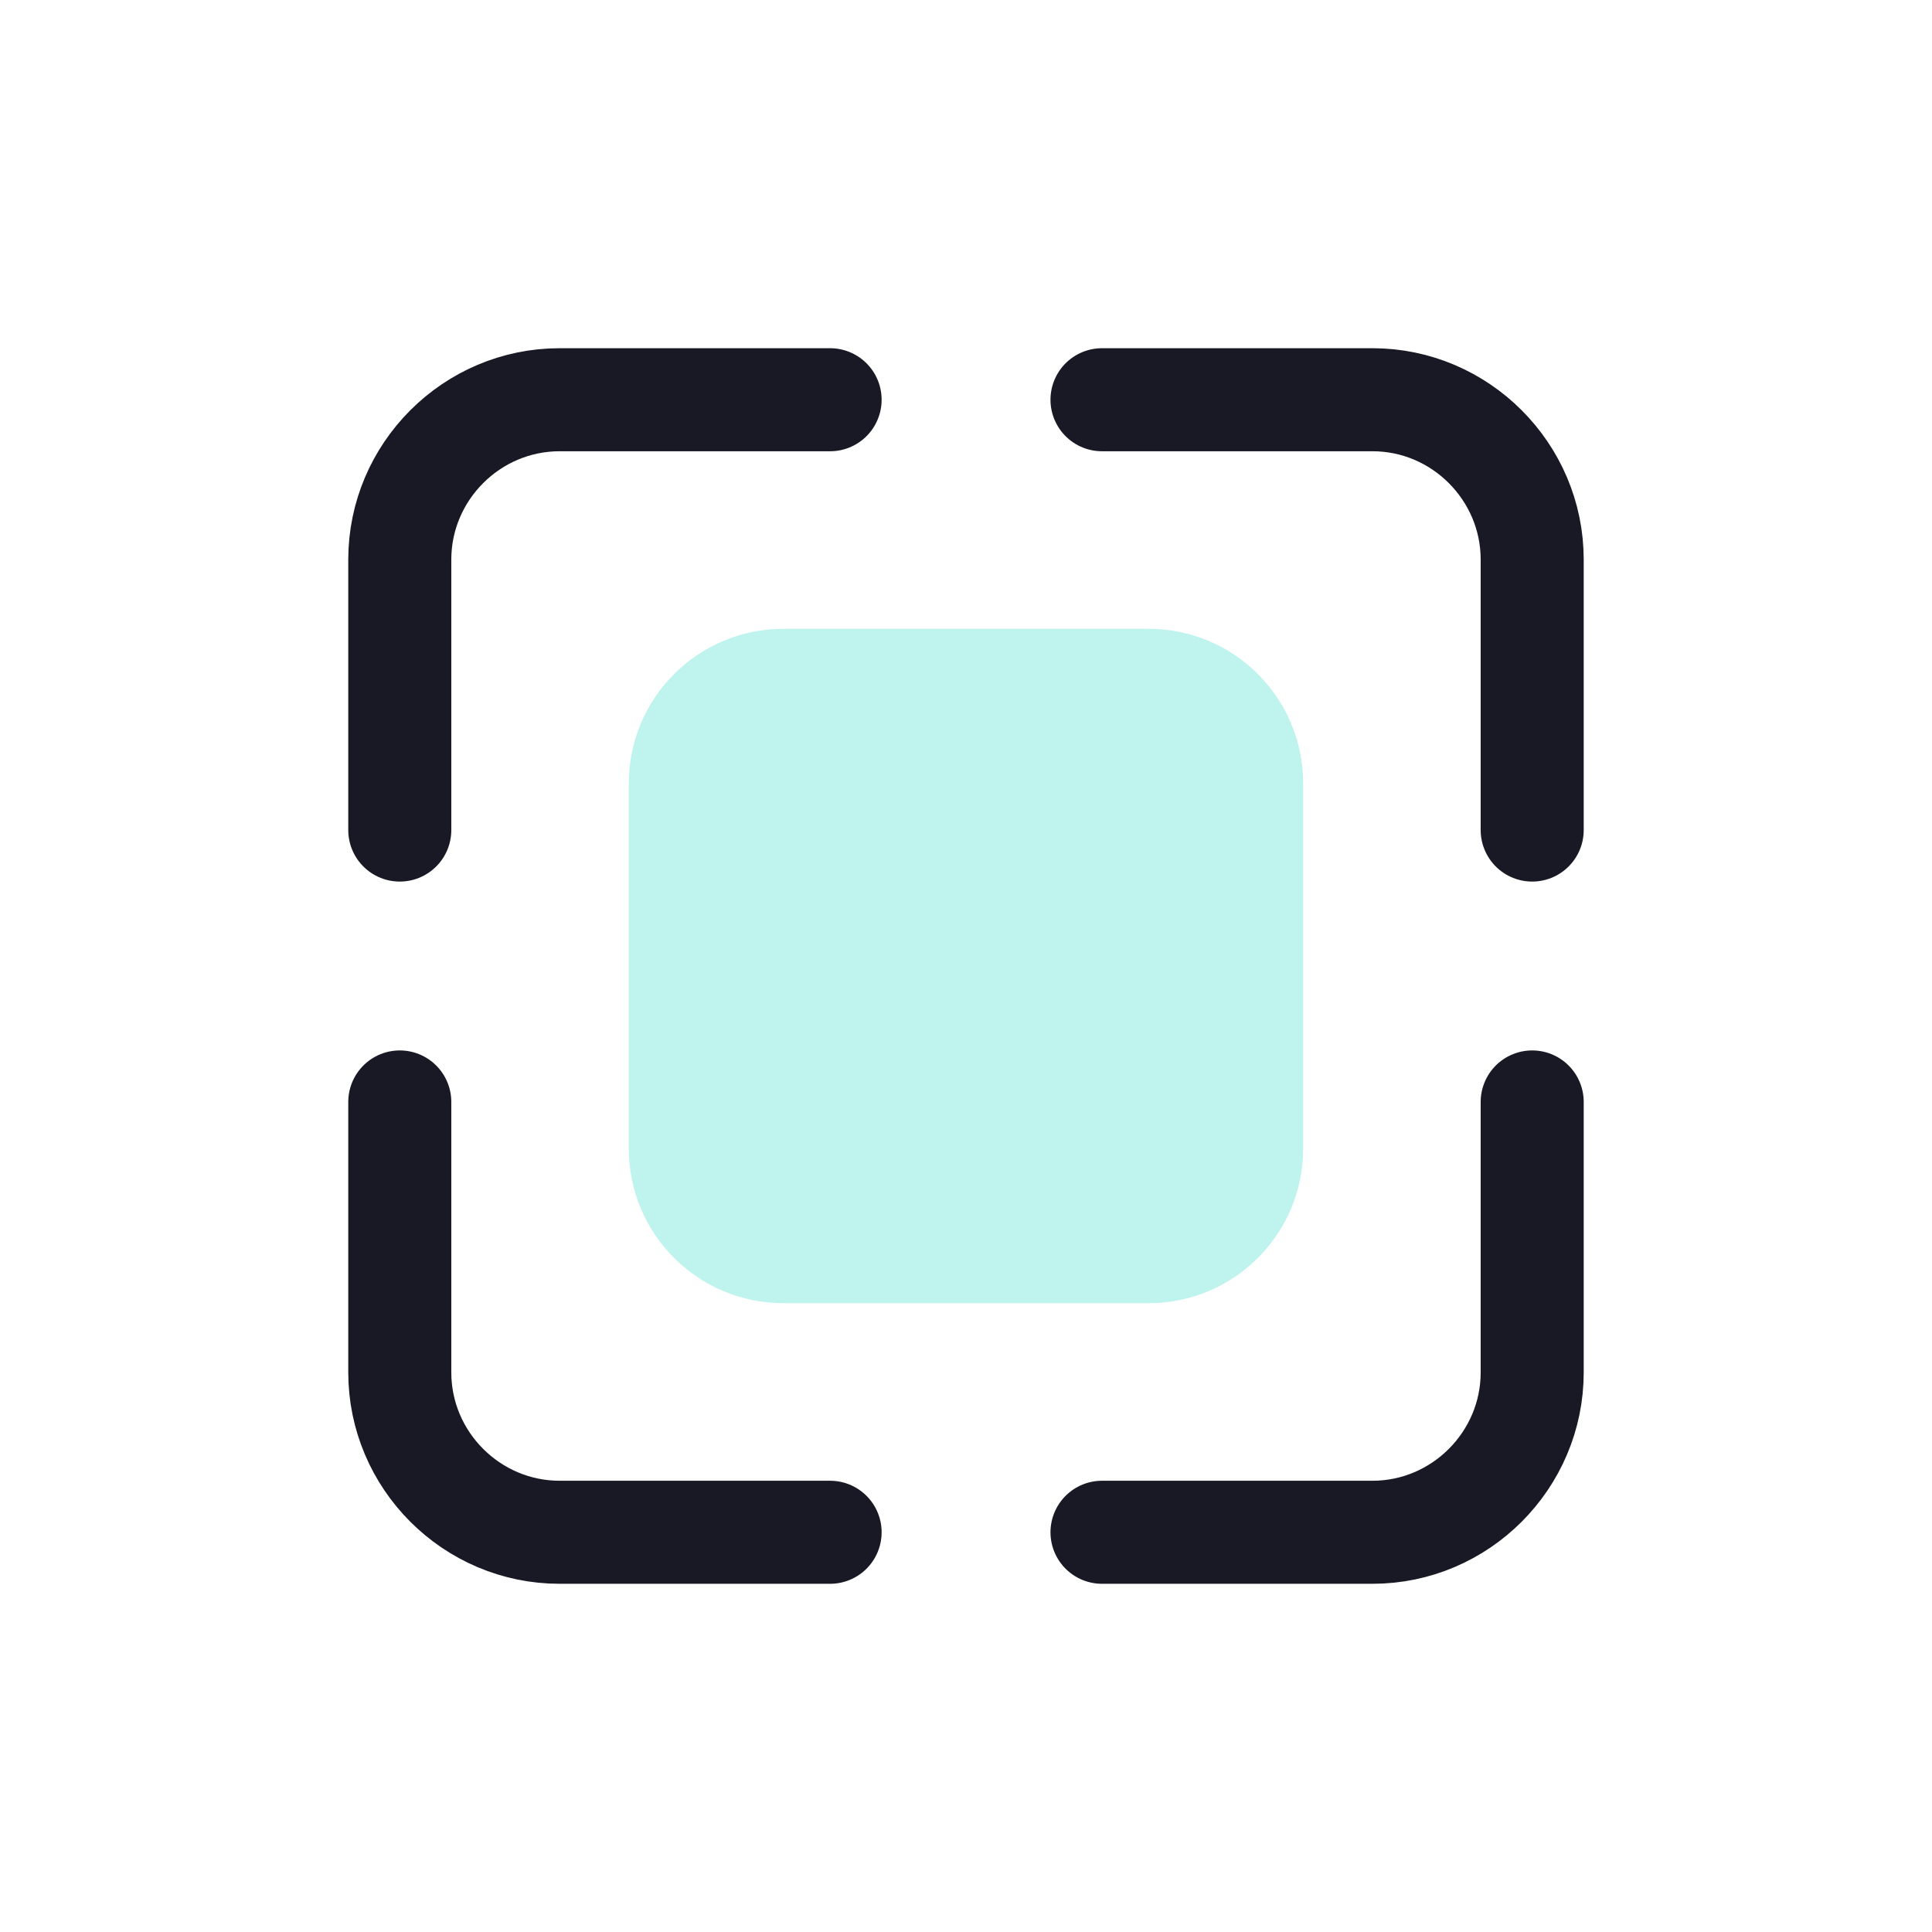 <svg width="150" height="150" viewBox="0 0 150 150" fill="none" xmlns="http://www.w3.org/2000/svg">
<path d="M31.039 64.445V43.445C31.039 36.625 36.619 31.035 43.449 31.035H64.449" stroke="#181925" stroke-width="8" stroke-linecap="round" stroke-linejoin="round"/>
<path d="M64.449 118.965H43.449C36.619 118.965 31.039 113.375 31.039 106.555V85.555" stroke="#181925" stroke-width="8" stroke-linecap="round" stroke-linejoin="round"/>
<path d="M85.559 31.035H106.559C113.379 31.035 118.959 36.625 118.959 43.445V64.445" stroke="#181925" stroke-width="8" stroke-linecap="round" stroke-linejoin="round"/>
<path d="M118.959 85.555V106.555C118.959 113.375 113.379 118.965 106.559 118.965H85.559" stroke="#181925" stroke-width="8" stroke-linecap="round" stroke-linejoin="round"/>
<path d="M89.177 48.822H60.82C54.193 48.822 48.82 54.195 48.82 60.822V89.179C48.82 95.806 54.193 101.179 60.82 101.179H89.177C95.804 101.179 101.177 95.806 101.177 89.179V60.822C101.177 54.195 95.804 48.822 89.177 48.822Z" fill="#BEF4ED"/>
</svg>
